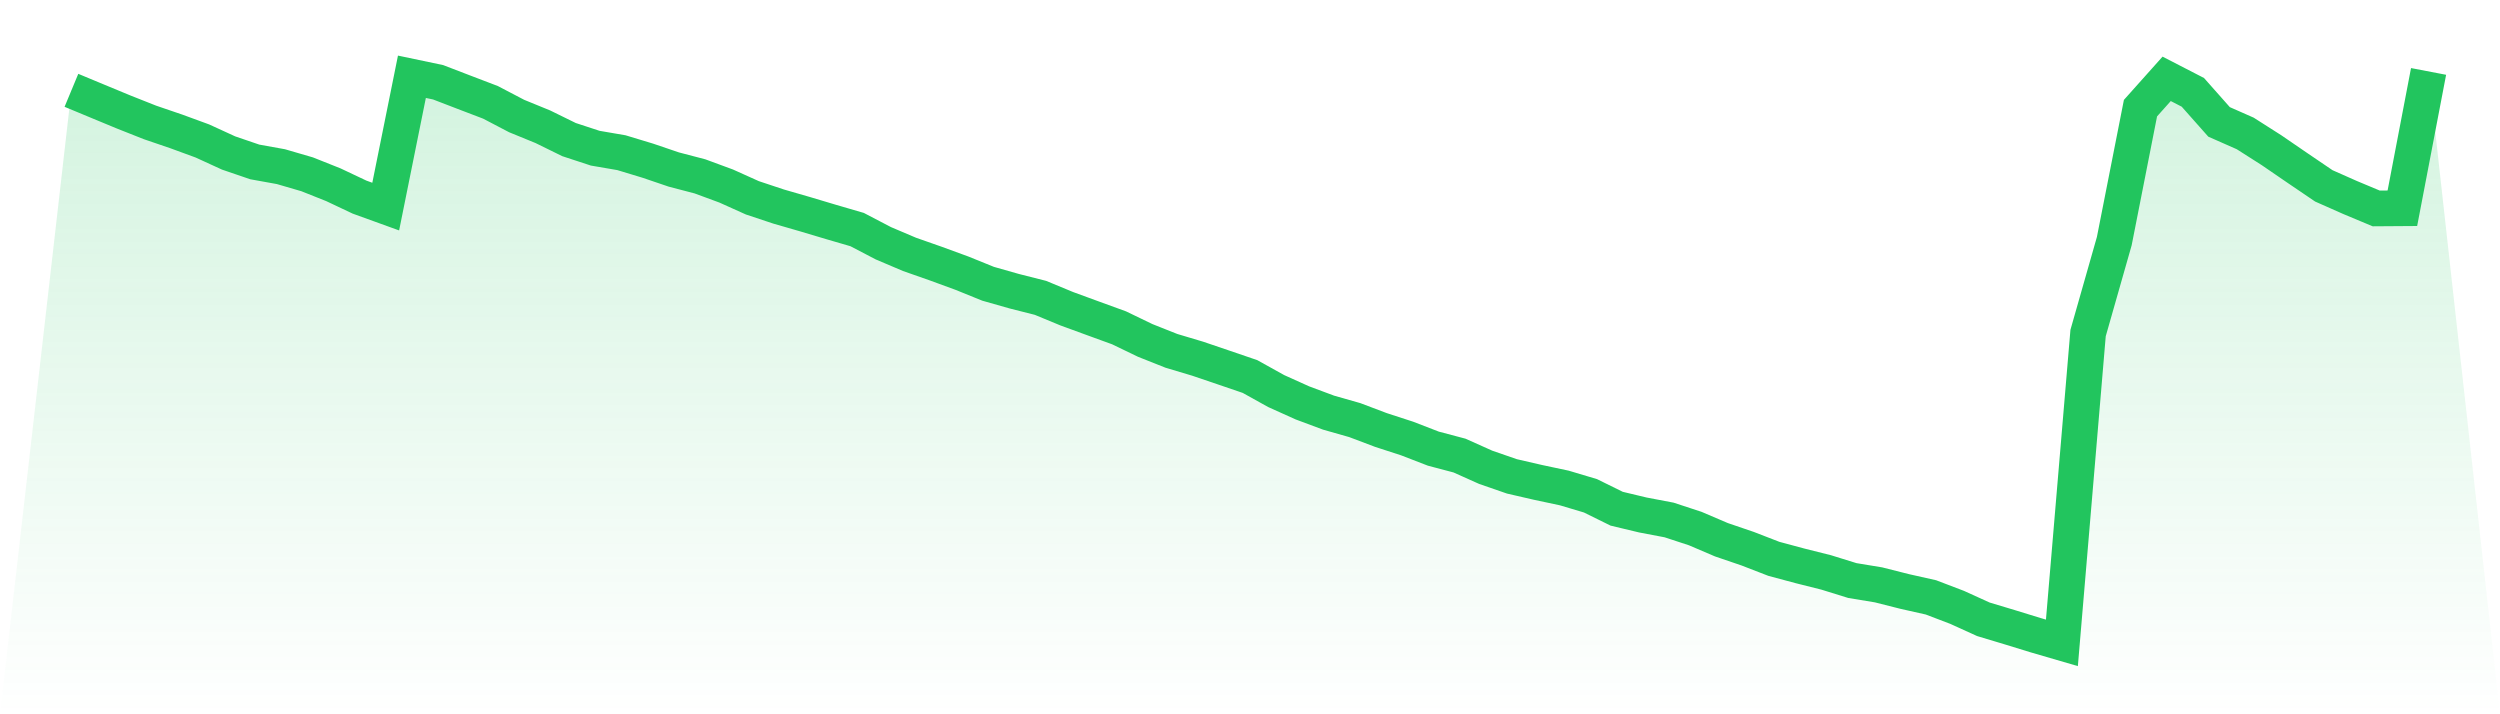 <svg viewBox="0 0 140 40" xmlns="http://www.w3.org/2000/svg">
<defs>
<linearGradient id="gradient" x1="0" x2="0" y1="0" y2="1">
<stop offset="0%" stop-color="#22c55e" stop-opacity="0.2"/>
<stop offset="100%" stop-color="#22c55e" stop-opacity="0"/>
</linearGradient>
</defs>
<path d="M4,5.058 L4,5.058 L5.467,5.668 L6.933,6.275 L8.4,6.856 L9.867,7.357 L11.333,7.894 L12.8,8.567 L14.267,9.068 L15.733,9.333 L17.2,9.761 L18.667,10.345 L20.133,11.038 L21.6,11.569 L23.067,4.299 L24.533,4.607 L26,5.171 L27.467,5.731 L28.933,6.498 L30.4,7.098 L31.867,7.818 L33.333,8.299 L34.8,8.551 L36.267,8.995 L37.733,9.493 L39.2,9.877 L40.667,10.418 L42.133,11.078 L43.6,11.566 L45.067,11.99 L46.533,12.428 L48,12.856 L49.467,13.622 L50.933,14.245 L52.4,14.76 L53.867,15.297 L55.333,15.891 L56.8,16.308 L58.267,16.68 L59.733,17.287 L61.2,17.824 L62.667,18.358 L64.133,19.065 L65.6,19.648 L67.067,20.086 L68.533,20.584 L70,21.085 L71.467,21.9 L72.933,22.561 L74.4,23.108 L75.867,23.526 L77.333,24.08 L78.8,24.557 L80.267,25.124 L81.733,25.512 L83.2,26.169 L84.667,26.677 L86.133,27.015 L87.6,27.327 L89.067,27.765 L90.533,28.488 L92,28.839 L93.467,29.118 L94.933,29.599 L96.4,30.226 L97.867,30.726 L99.333,31.294 L100.8,31.688 L102.267,32.056 L103.733,32.511 L105.2,32.753 L106.667,33.124 L108.133,33.453 L109.6,34.013 L111.067,34.68 L112.533,35.121 L114,35.572 L115.467,36 L116.933,18.65 L118.4,13.502 L119.867,6.056 L121.333,4.415 L122.8,5.171 L124.267,6.826 L125.733,7.473 L127.2,8.408 L128.667,9.413 L130.133,10.408 L131.6,11.058 L133.067,11.672 L134.533,11.662 L136,4 L140,40 L0,40 z" fill="url(#gradient)"/>
<path d="M4,5.058 L4,5.058 L5.467,5.668 L6.933,6.275 L8.4,6.856 L9.867,7.357 L11.333,7.894 L12.8,8.567 L14.267,9.068 L15.733,9.333 L17.2,9.761 L18.667,10.345 L20.133,11.038 L21.6,11.569 L23.067,4.299 L24.533,4.607 L26,5.171 L27.467,5.731 L28.933,6.498 L30.4,7.098 L31.867,7.818 L33.333,8.299 L34.8,8.551 L36.267,8.995 L37.733,9.493 L39.2,9.877 L40.667,10.418 L42.133,11.078 L43.6,11.566 L45.067,11.99 L46.533,12.428 L48,12.856 L49.467,13.622 L50.933,14.245 L52.4,14.76 L53.867,15.297 L55.333,15.891 L56.8,16.308 L58.267,16.68 L59.733,17.287 L61.2,17.824 L62.667,18.358 L64.133,19.065 L65.6,19.648 L67.067,20.086 L68.533,20.584 L70,21.085 L71.467,21.9 L72.933,22.561 L74.4,23.108 L75.867,23.526 L77.333,24.08 L78.8,24.557 L80.267,25.124 L81.733,25.512 L83.2,26.169 L84.667,26.677 L86.133,27.015 L87.6,27.327 L89.067,27.765 L90.533,28.488 L92,28.839 L93.467,29.118 L94.933,29.599 L96.4,30.226 L97.867,30.726 L99.333,31.294 L100.8,31.688 L102.267,32.056 L103.733,32.511 L105.2,32.753 L106.667,33.124 L108.133,33.453 L109.6,34.013 L111.067,34.68 L112.533,35.121 L114,35.572 L115.467,36 L116.933,18.65 L118.4,13.502 L119.867,6.056 L121.333,4.415 L122.8,5.171 L124.267,6.826 L125.733,7.473 L127.2,8.408 L128.667,9.413 L130.133,10.408 L131.6,11.058 L133.067,11.672 L134.533,11.662 L136,4" fill="none" stroke="#22c55e" stroke-width="2"/>
</svg>